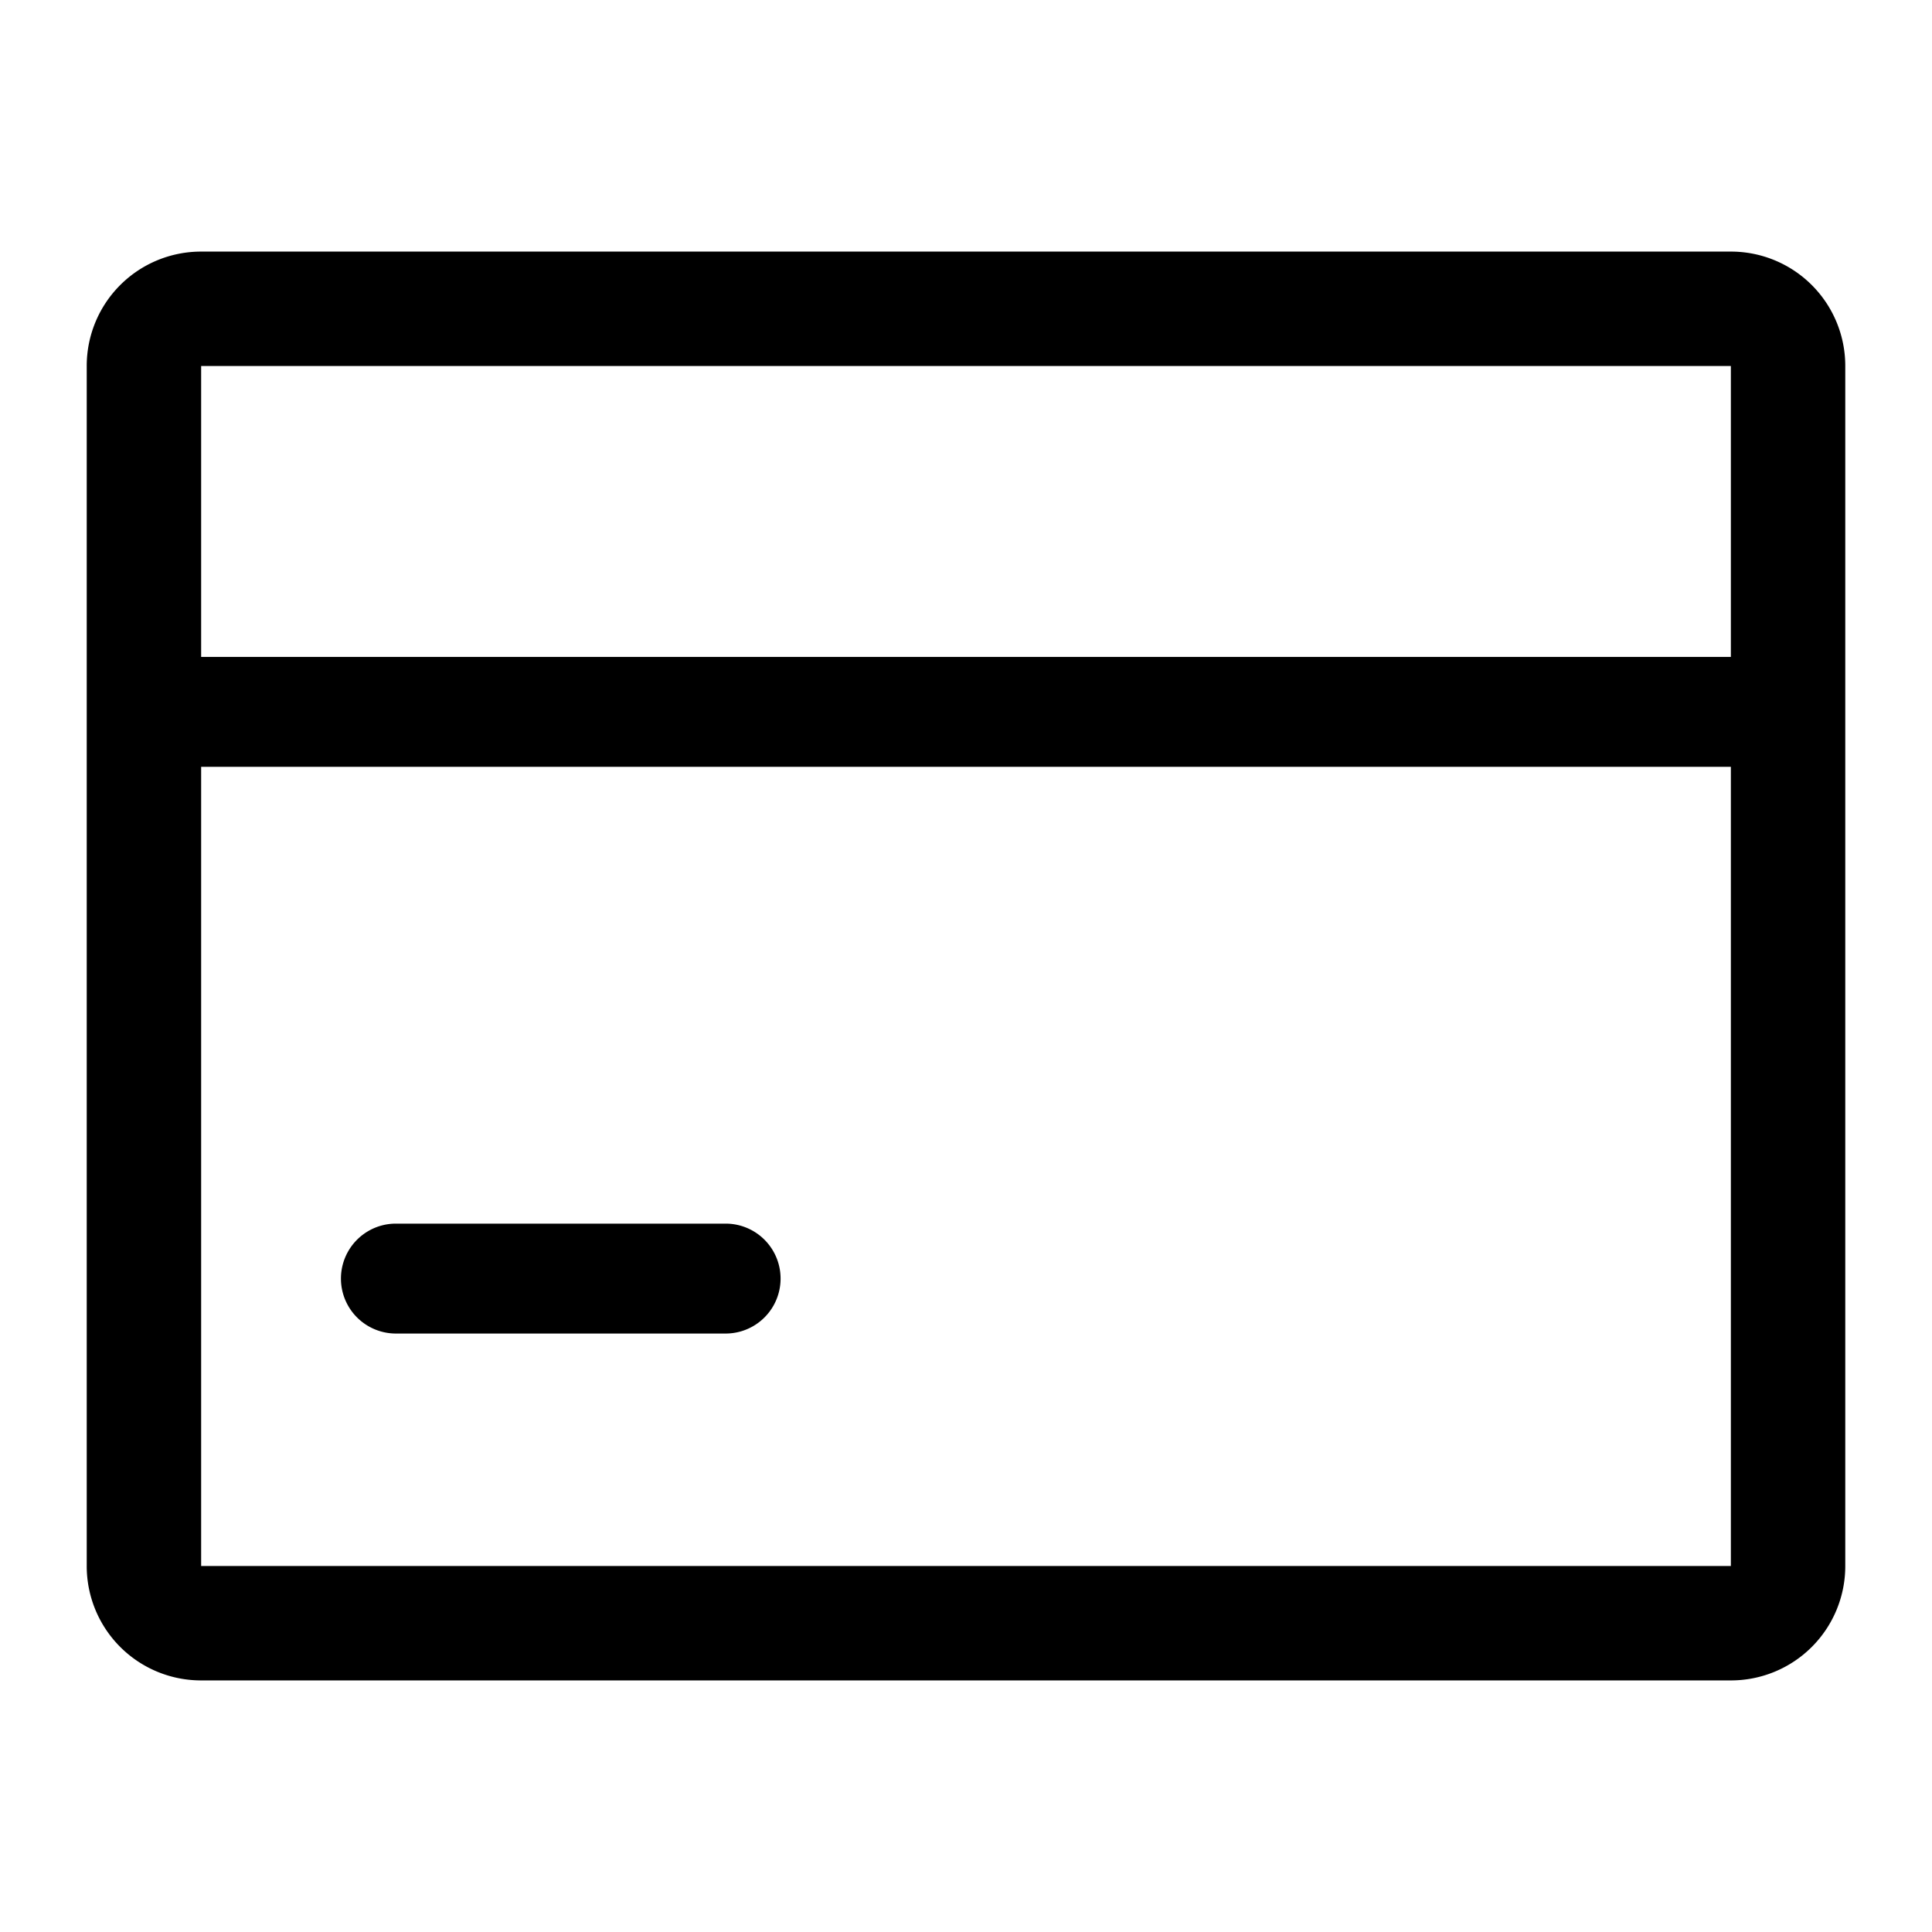 <?xml version="1.0" standalone="no"?><!DOCTYPE svg PUBLIC "-//W3C//DTD SVG 1.1//EN" "http://www.w3.org/Graphics/SVG/1.1/DTD/svg11.dtd"><svg t="1684851947240" class="icon" viewBox="0 0 1024 1024" version="1.1" xmlns="http://www.w3.org/2000/svg" p-id="876" xmlns:xlink="http://www.w3.org/1999/xlink" width="200" height="200"><path d="M917.391 133.348H106.609A60.584 60.584 0 0 0 45.966 193.99v636.02A60.584 60.584 0 0 0 106.609 890.652h810.782A60.584 60.584 0 0 0 978.034 830.01V193.99A60.584 60.584 0 0 0 917.391 133.348z m0 696.662H106.609V406.443h810.782v423.566z m0-481.821H106.609V193.99h810.782v154.199z" p-id="877"></path><path d="M209.835 706.802h174.763a29.127 29.127 0 0 0 0-58.254h-174.763a29.127 29.127 0 0 0 0 58.254z" p-id="878"></path></svg>